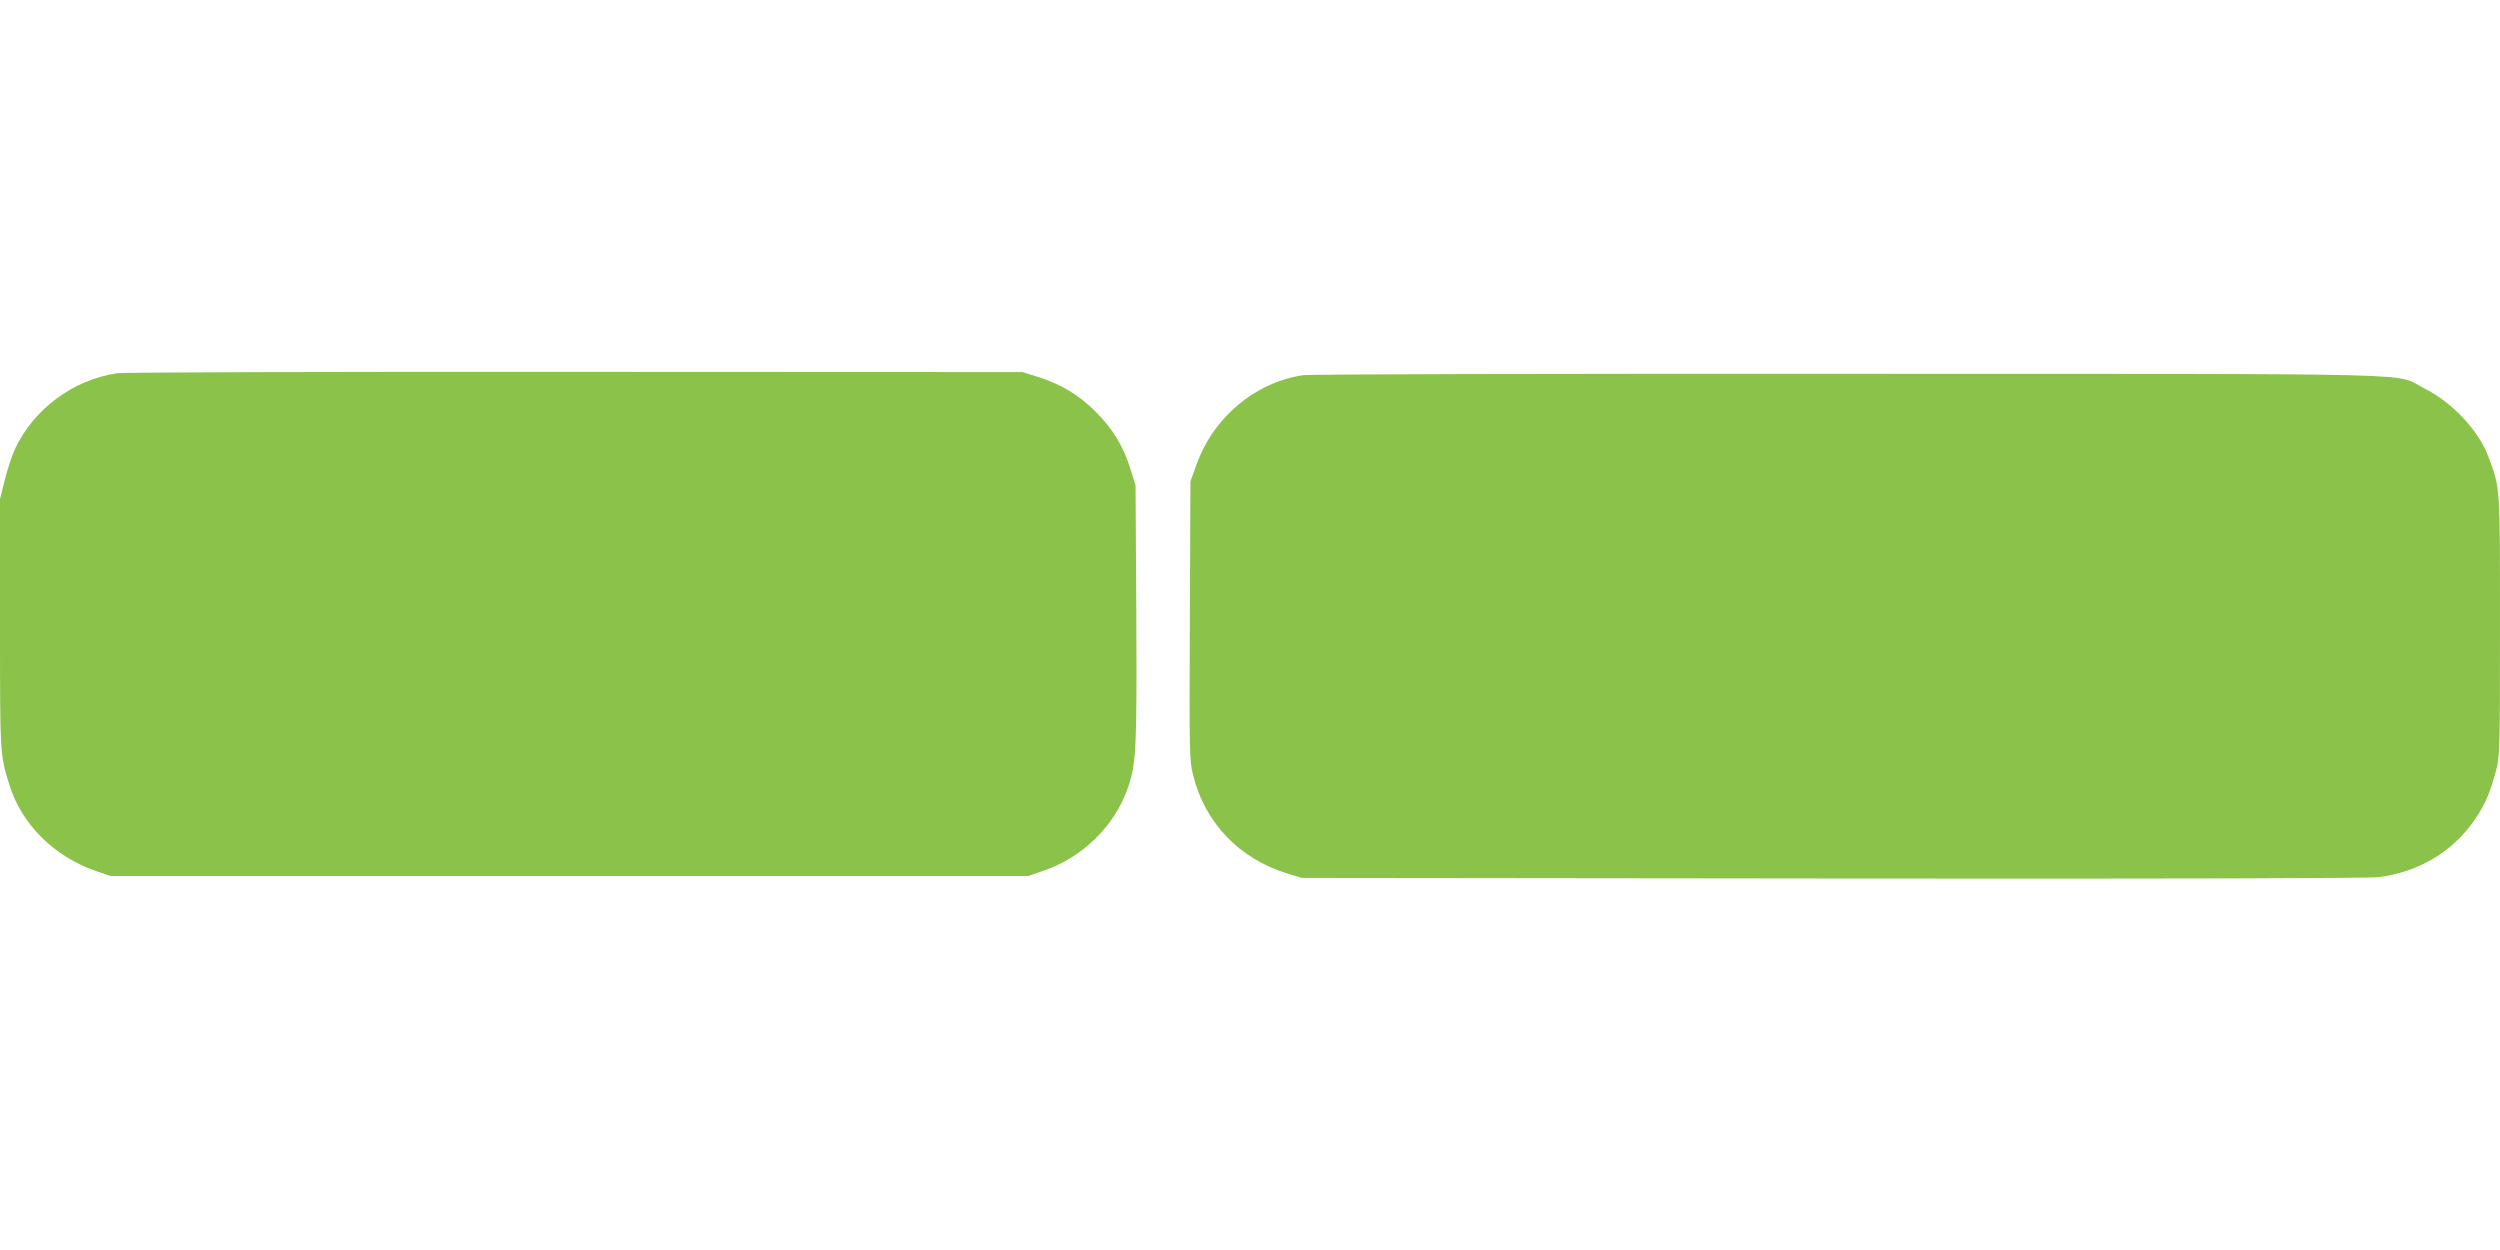 <?xml version="1.0" standalone="no"?>
<!DOCTYPE svg PUBLIC "-//W3C//DTD SVG 20010904//EN"
 "http://www.w3.org/TR/2001/REC-SVG-20010904/DTD/svg10.dtd">
<svg version="1.0" xmlns="http://www.w3.org/2000/svg"
 width="1280pt" height="640pt" viewBox="0 0 1280 640"
 preserveAspectRatio="xMidYMid meet">
<g transform="translate(0,640) scale(0.1,-0.1)"
fill="#8bc34a" stroke="none">
<path d="M599 4489 c-223 -33 -425 -182 -521 -385 -16 -34 -40 -106 -53 -160
l-25 -99 0 -642 c0 -671 0 -665 47 -818 62 -205 232 -373 448 -446 l70 -24
2350 0 2350 0 81 28 c198 68 362 229 429 424 43 123 46 196 43 893 l-4 655
-25 80 c-36 118 -91 209 -178 296 -87 87 -177 141 -296 179 l-80 25 -2290 1
c-1259 1 -2315 -2 -2346 -7z"/>
<path d="M6672 4479 c-245 -36 -459 -215 -546 -458 l-31 -86 -3 -714 c-3 -679
-2 -718 17 -791 61 -244 236 -426 481 -502 l75 -23 2720 -3 c1753 -2 2747 1
2795 7 210 28 384 134 496 302 51 77 73 130 104 244 19 71 20 105 20 740 0
726 2 703 -60 868 -49 132 -185 277 -323 346 -168 84 136 76 -2942 77 -1591 1
-2766 -2 -2803 -7z"/>
</g>
</svg>
